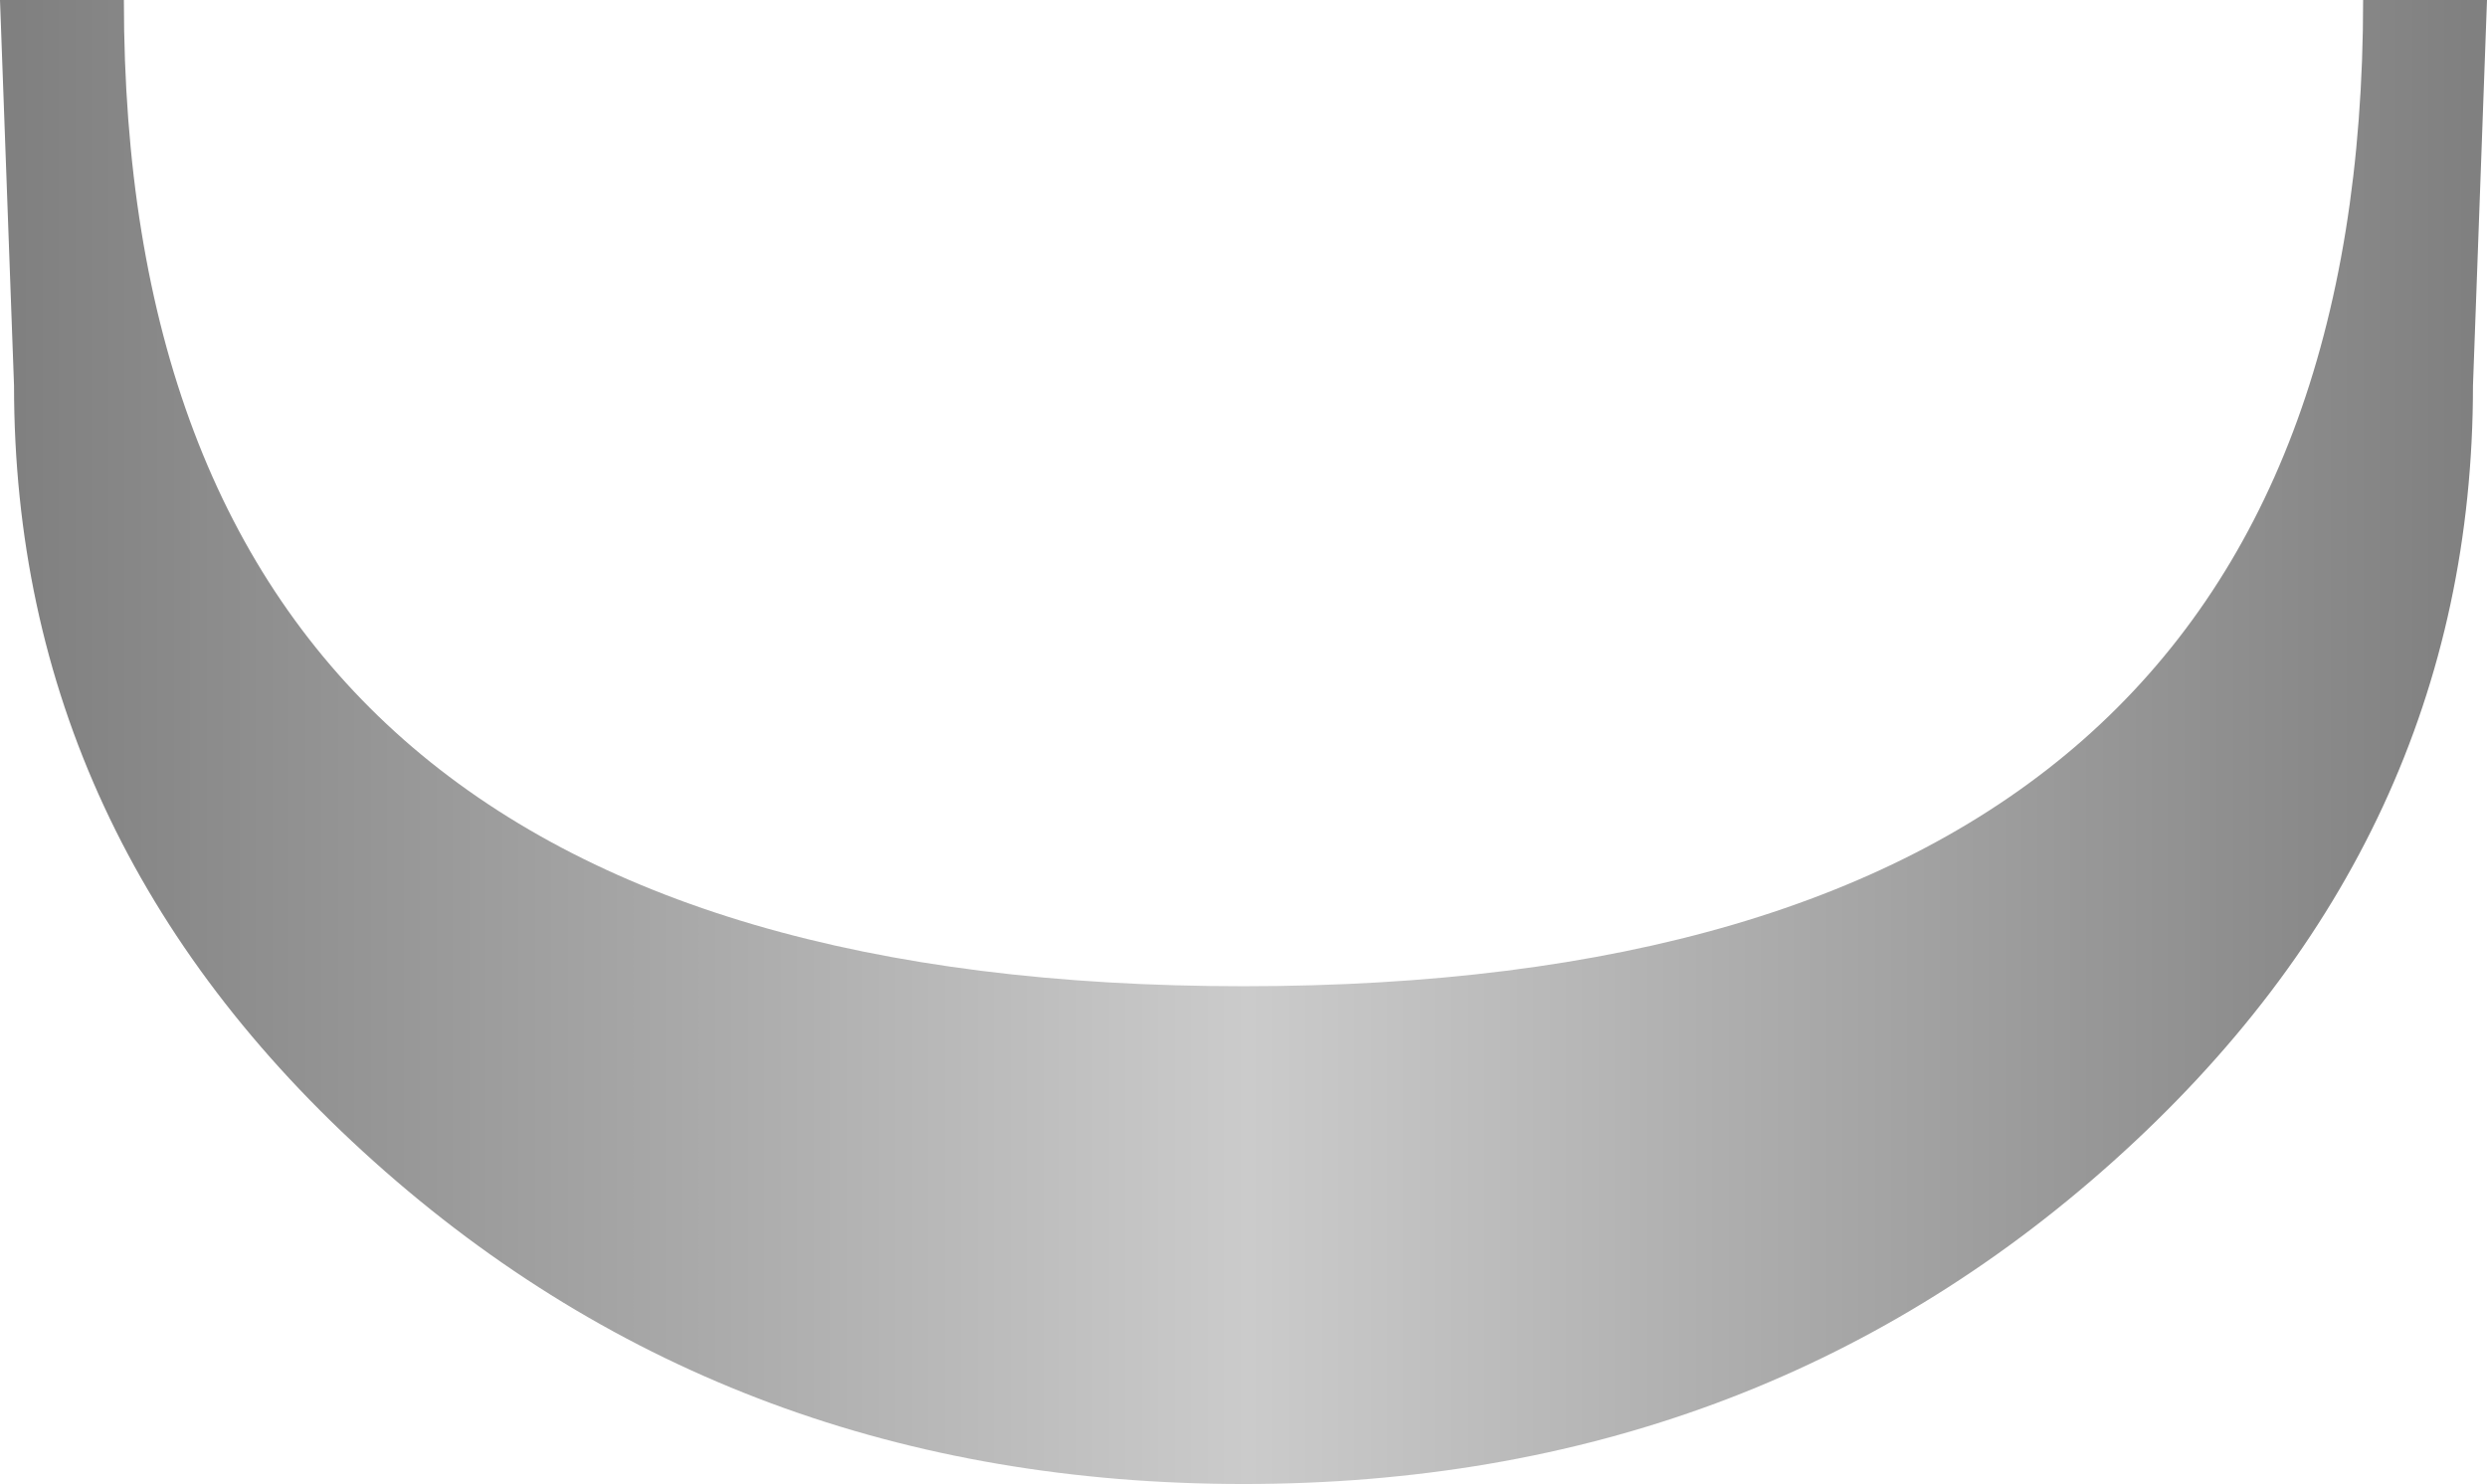 <?xml version="1.0" encoding="UTF-8" standalone="no"?>
<svg xmlns:xlink="http://www.w3.org/1999/xlink" height="31.75px" width="53.2px" xmlns="http://www.w3.org/2000/svg">
  <g transform="matrix(1.0, 0.0, 0.0, 1.0, 26.6, 0.0)">
    <path d="M18.6 24.85 Q10.9 31.75 0.0 31.75 -10.9 31.75 -18.6 24.85 -26.3 17.95 -26.3 8.25 L-26.6 0.0 -23.95 0.0 Q-23.95 21.1 0.0 21.1 23.95 21.1 23.95 0.0 L26.6 0.0 26.3 8.25 Q26.3 17.95 18.6 24.85" fill="url(#gradient0)" fill-rule="evenodd" stroke="none"/>
  </g>
  <defs>
    <linearGradient gradientTransform="matrix(-0.032, 0.0, 0.0, -0.032, 0.0, -193.95)" gradientUnits="userSpaceOnUse" id="gradient0" spreadMethod="pad" x1="-819.2" x2="819.2">
      <stop offset="0.0" stop-color="#808080"/>
      <stop offset="0.498" stop-color="#cbcbcb"/>
      <stop offset="1.0" stop-color="#808080"/>
    </linearGradient>
  </defs>
</svg>
